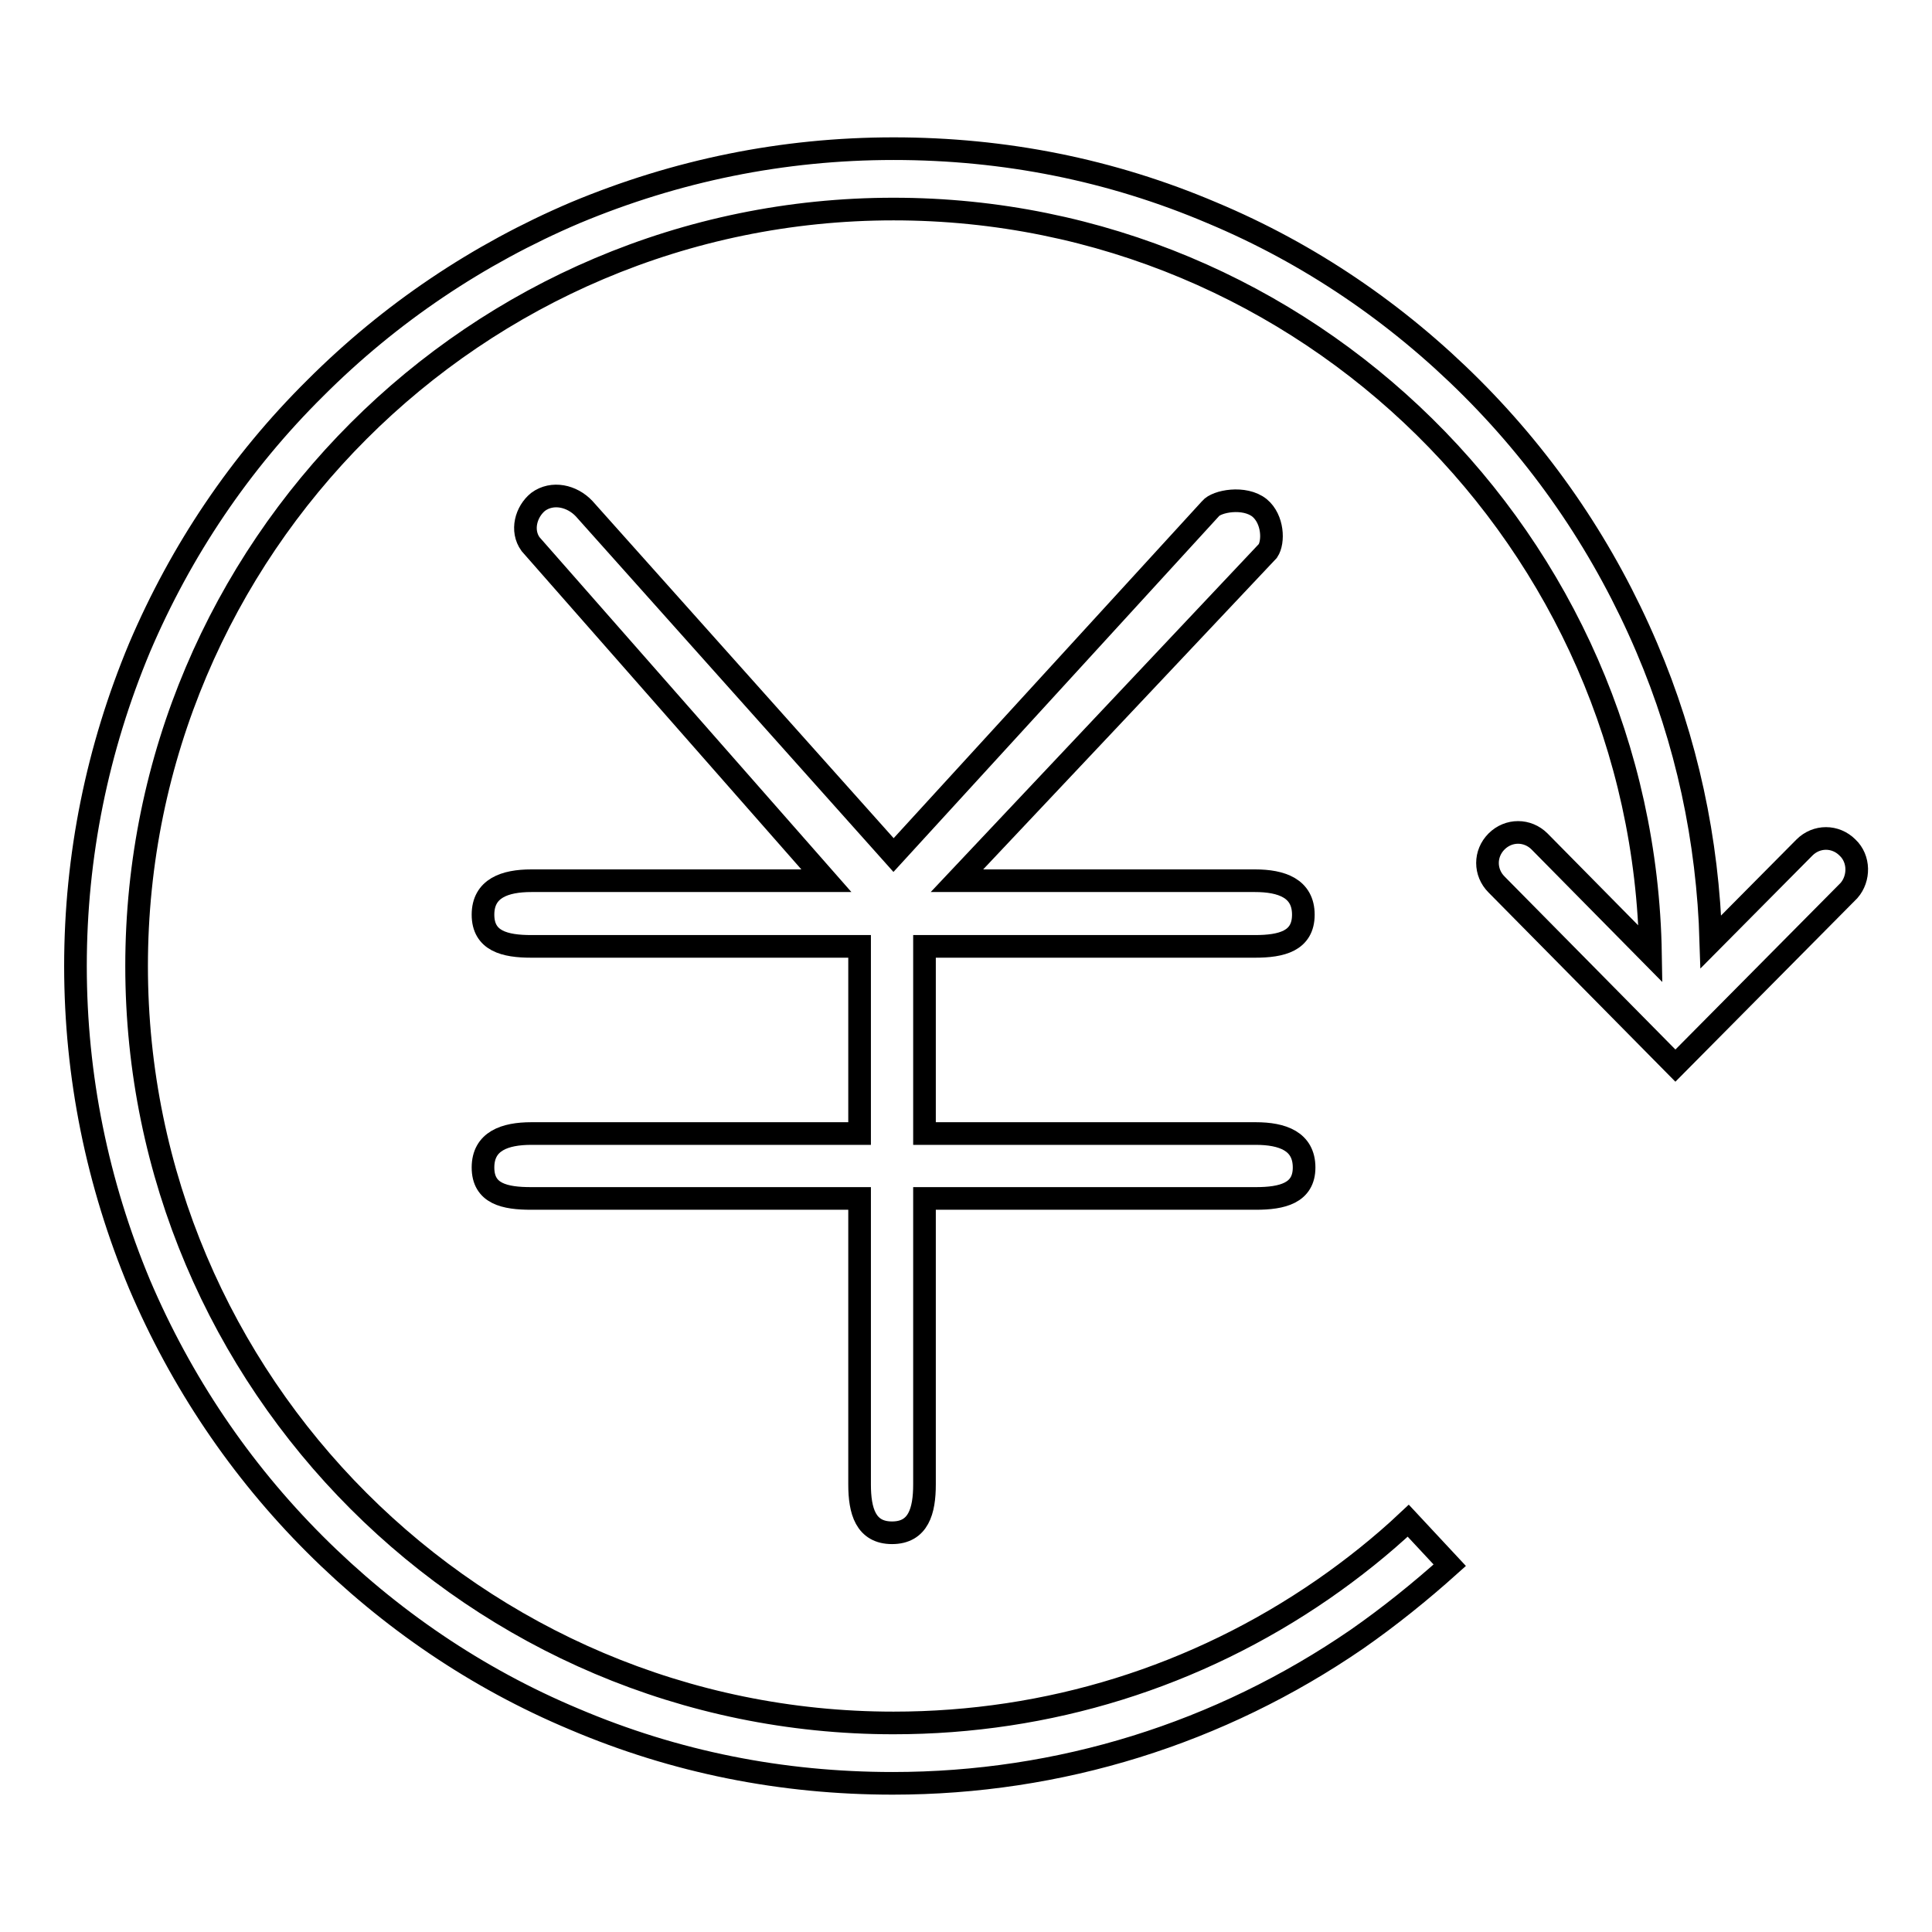 <?xml version="1.0" encoding="utf-8"?>
<!-- Svg Vector Icons : http://www.onlinewebfonts.com/icon -->
<!DOCTYPE svg PUBLIC "-//W3C//DTD SVG 1.1//EN" "http://www.w3.org/Graphics/SVG/1.1/DTD/svg11.dtd">
<svg version="1.1" xmlns="http://www.w3.org/2000/svg" xmlns:xlink="http://www.w3.org/1999/xlink" x="0px" y="0px" viewBox="0 0 256 256" enable-background="new 0 0 256 256" xml:space="preserve">
<g><g><path stroke-width="3" fill-opacity="0" stroke="#000000"  d="M166.3,125.4c3.5,0,6.4-0.7,6.4-4.2c0-3.5-2.9-4.5-6.4-4.5h-39.5l41.2-43.7c0.8-1.2,0.7-4.2-1.1-5.7c-2-1.6-5.7-0.9-6.5,0.1l-42,45.9l-41-45.9c-1.6-1.7-4.2-2.3-6.1-0.9c-1.6,1.3-2.3,3.8-1,5.6l39.2,44.6H70.4c-3.5,0-6.4,1-6.4,4.5c0,3.5,2.9,4.2,6.4,4.2h43.5v24.8H70.4c-3.5,0-6.4,1-6.4,4.5s2.9,4.1,6.4,4.1h43.5v37.9c0,3.5,0.8,6.4,4.3,6.4c3.5,0,4.3-2.9,4.3-6.4v-37.9h43.9c3.5,0,6.4-0.7,6.4-4.1c0-3.5-2.9-4.5-6.4-4.5h-43.9v-24.8H166.3z"/><path stroke-width="3" fill-opacity="0" stroke="#000000"  d="M244.8,112.3c-1.6-1.6-4.1-1.6-5.7,0l-12.4,12.5c-0.4-13.5-3.2-26.6-8.5-39c-5.5-12.9-13.3-24.5-23.2-34.4c-9.9-9.9-21.5-17.8-34.4-23.2c-13.4-5.7-27.5-8.5-42.2-8.5s-28.8,2.9-42.2,8.5c-12.9,5.5-24.5,13.3-34.4,23.2C31.8,61.3,24,72.9,18.5,85.8C12.9,99.2,10,113.4,10,128s2.9,28.8,8.5,42.2c5.5,12.9,13.3,24.5,23.2,34.4c9.9,9.9,21.5,17.8,34.4,23.2c13.4,5.7,27.5,8.5,42.2,8.5c22.1,0,43.3-6.6,61.5-19.1c4.3-3,8.4-6.3,12.3-9.8l-5.5-5.9c-3.5,3.3-7.4,6.4-11.3,9.1c-16.8,11.6-36.4,17.7-56.9,17.7c-55.3,0-100.3-45-100.3-100.3c0-55.3,45-100.3,100.3-100.3c54.8,0,99.4,44.1,100.3,98.7l-14.7-14.9c-1.6-1.6-4.1-1.6-5.7,0c-1.6,1.6-1.6,4.1,0,5.7l23.7,24l23-23.2C246.4,116.4,246.4,113.8,244.8,112.3z"/></g></g>
</svg>